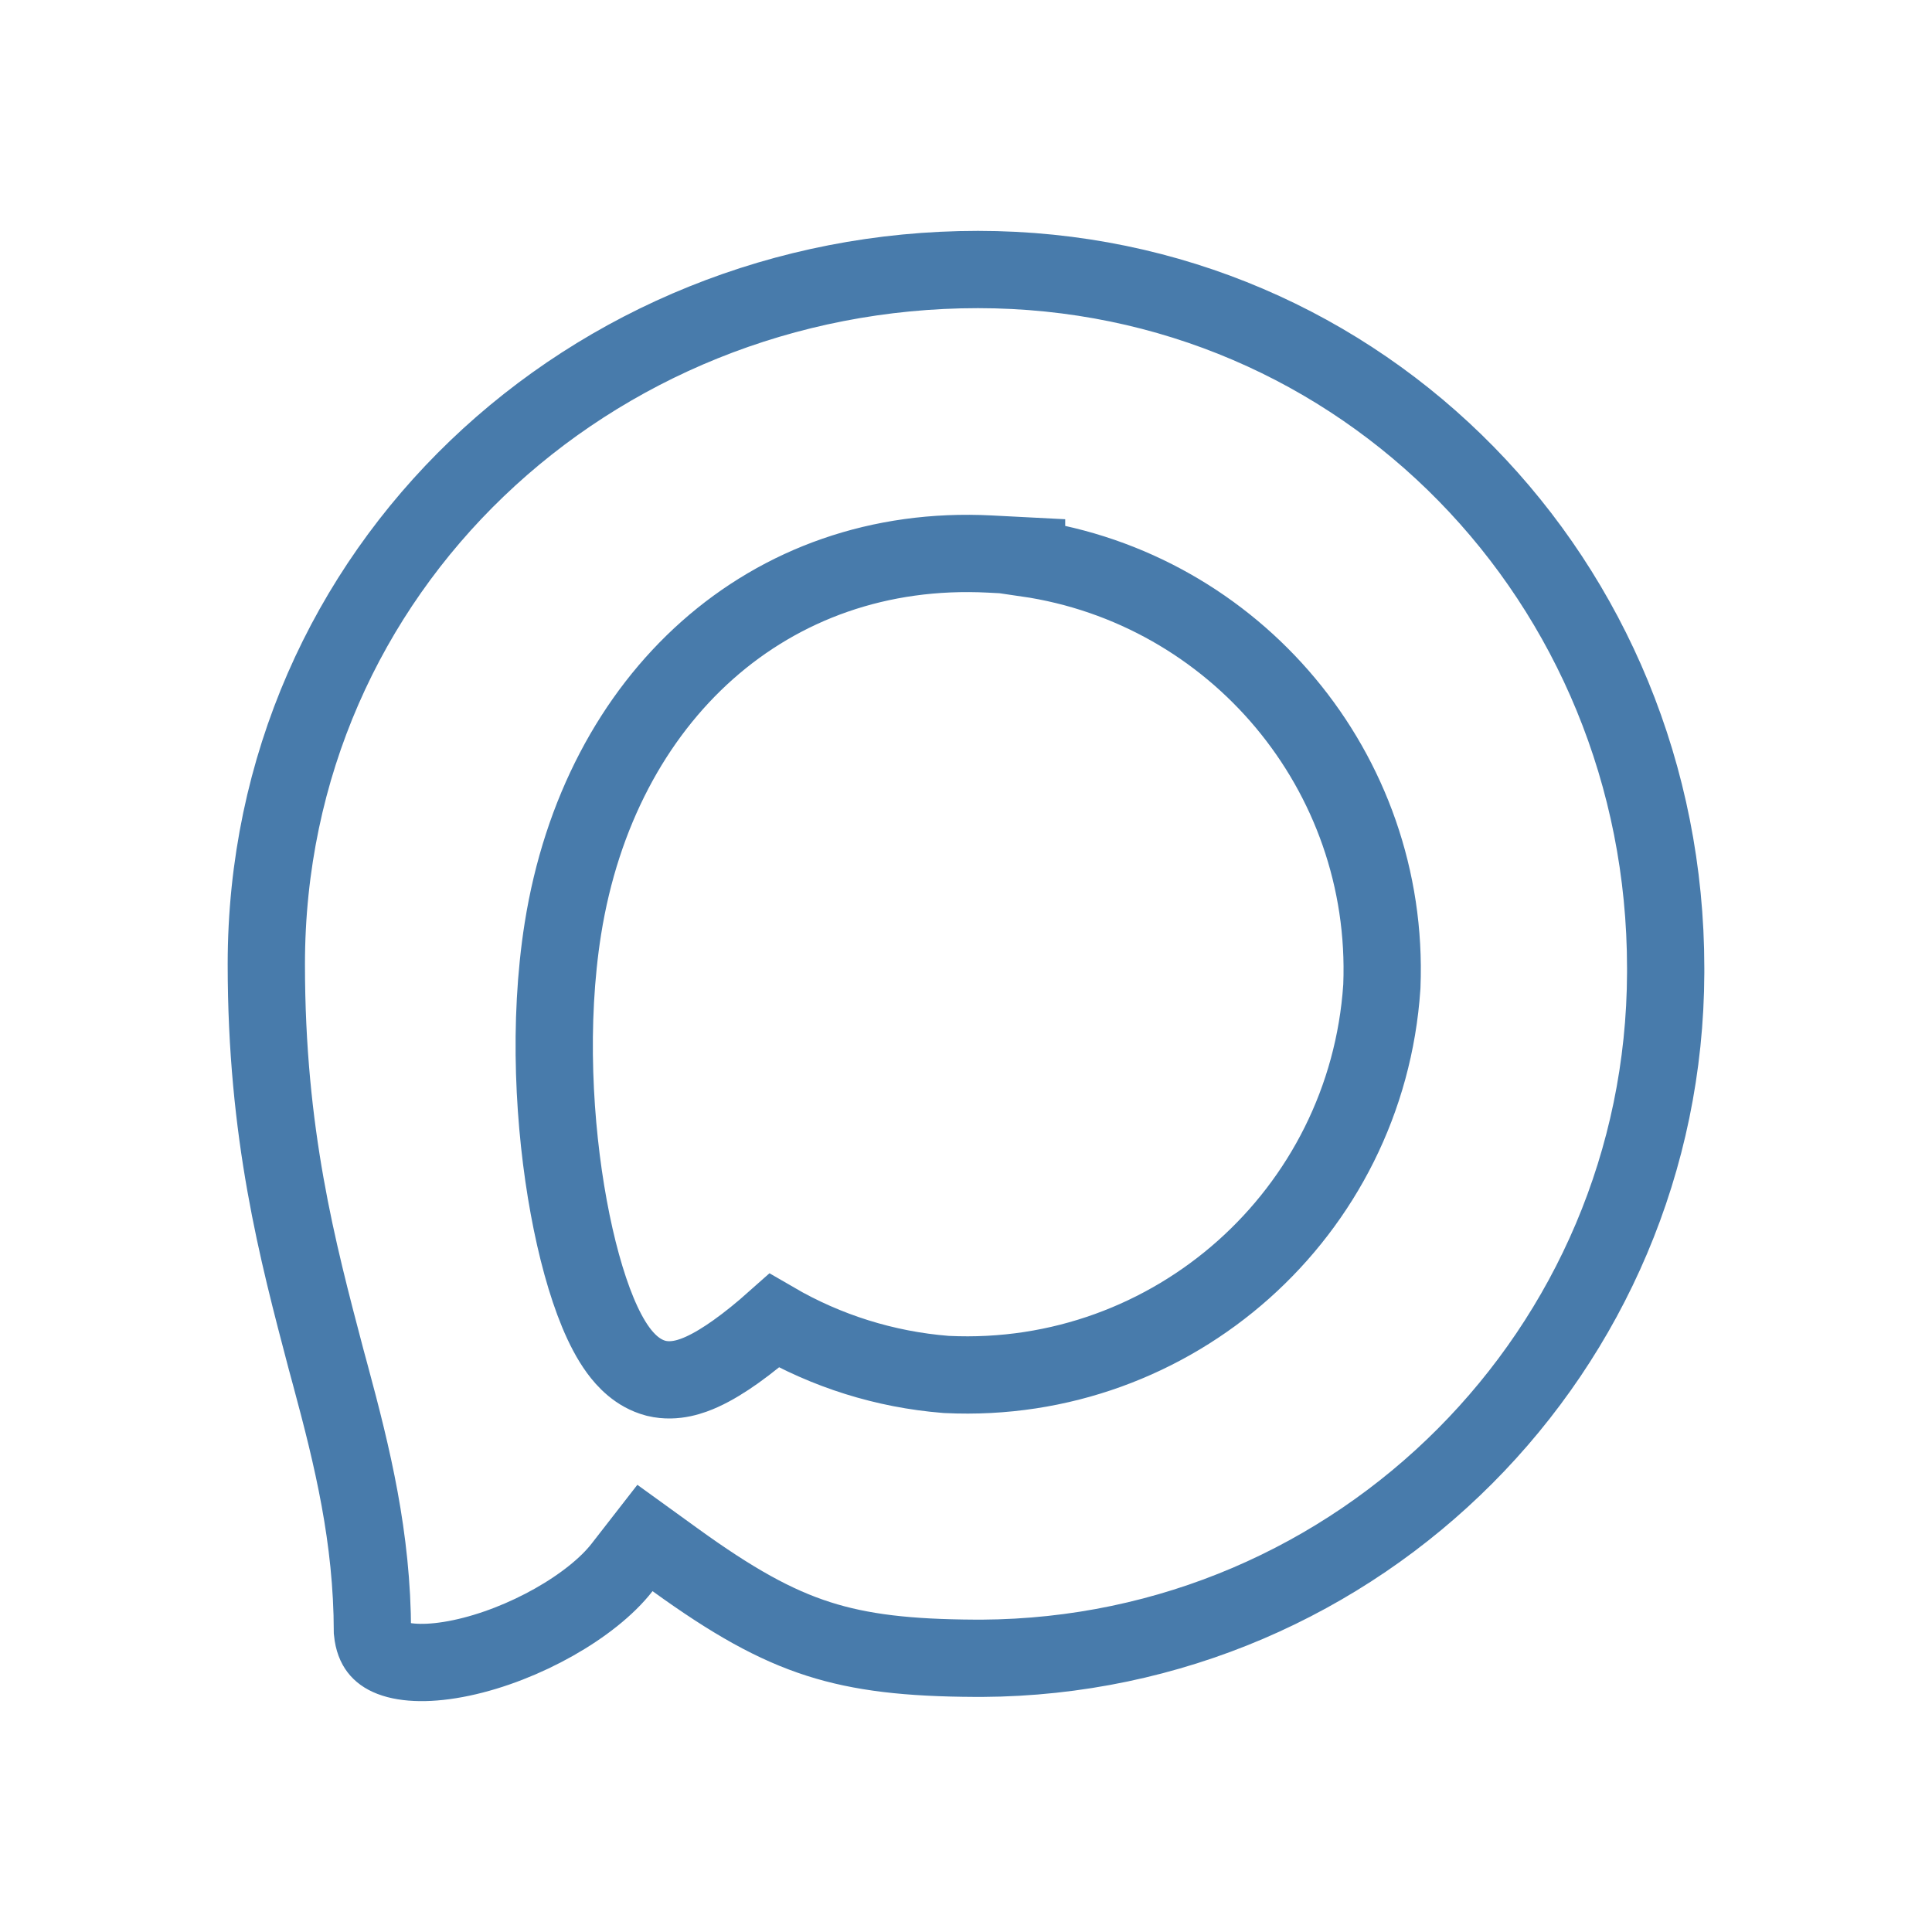 <?xml version="1.0" encoding="UTF-8"?> <svg xmlns="http://www.w3.org/2000/svg" width="1000" height="1000" viewBox="0 0 1000 1000" fill="none"><path d="M506.204 139.5C705.549 139.5 862.151 301.149 862.151 501.104V503.472C861.582 698.699 703.709 857.228 508.211 858.328L504.81 858.32C470.011 858.155 445.768 855.4 423.673 848.33C400.891 841.04 379 828.714 349.475 807.37L333.826 796.058L321.97 811.3C306.447 831.259 271.247 851.289 238.753 858.144C222.582 861.555 210.137 861.015 202.57 858.109C199.099 856.777 197.057 855.114 195.767 853.409C194.55 851.8 193.239 849.143 192.775 844.514C192.642 795.773 182.444 754.171 171.03 711.881L168.718 703.355C154.001 647.397 137.847 586.957 137.847 499.097C137.847 294.309 305.837 139.5 506.204 139.5ZM512.344 286.77C398.035 280.871 310.416 360.795 291.361 480.626L291.359 480.638C283.632 529.416 286.655 582.847 294.385 624.874C298.25 645.887 303.429 664.815 309.451 679.32C312.44 686.521 315.923 693.333 320.01 698.904C323.682 703.91 329.947 710.841 339.397 713.34L339.607 713.396L339.818 713.446C349.415 715.763 358.446 712.272 363.29 710.083C369.178 707.422 375.195 703.647 380.746 699.707C387.48 694.927 394.385 689.284 400.752 683.615C427.813 699.353 458.116 708.873 489.458 711.386L489.776 711.412L490.095 711.427C607.253 717.062 707.36 627.87 715.227 510.841L715.246 510.561L715.257 510.279C719.588 399.379 639.16 304.525 531.319 288.863L531.32 287.749L512.344 286.77Z" stroke="#487BAB" stroke-width="40"></path></svg> 
